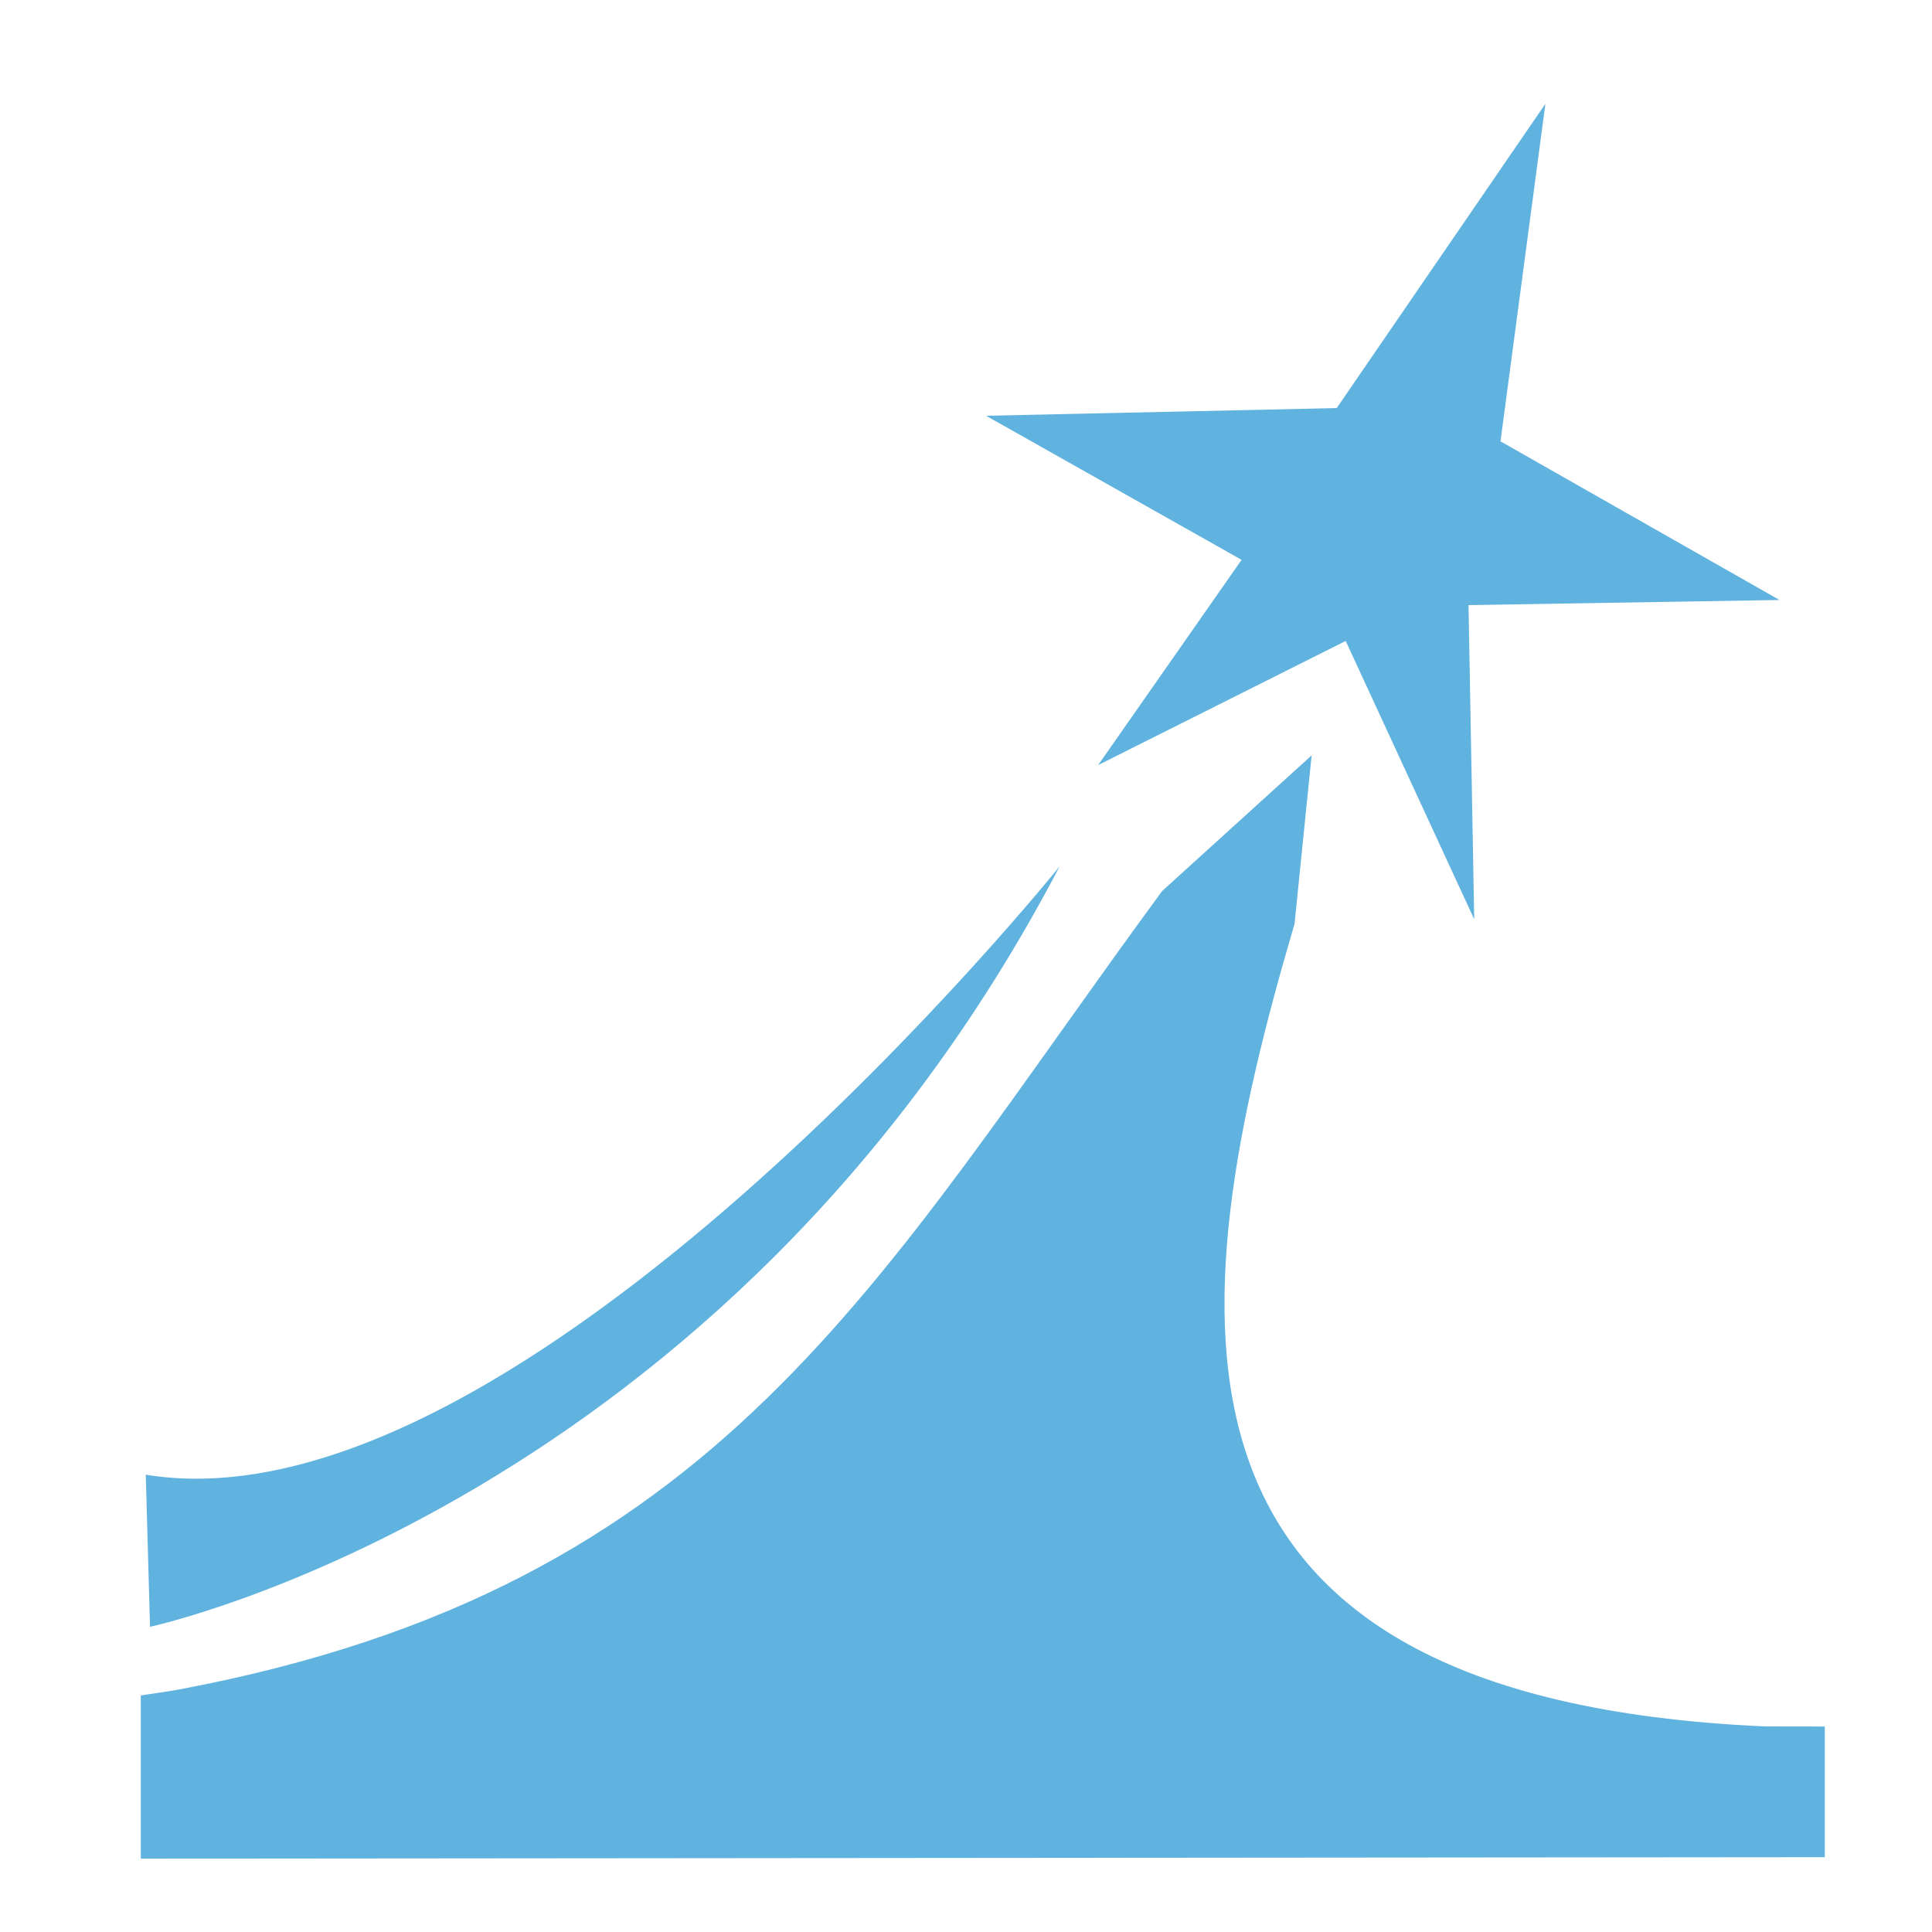 <?xml version="1.0" encoding="utf-8"?>
<!-- Generator: Adobe Illustrator 24.1.1, SVG Export Plug-In . SVG Version: 6.00 Build 0)  -->
<!DOCTYPE svg PUBLIC "-//W3C//DTD SVG 1.1//EN" "http://www.w3.org/Graphics/SVG/1.1/DTD/svg11.dtd">
<svg version="1.1" id="Слой_1" xmlns:x="http://ns.adobe.com/Extensibility/1.0/" xmlns:i="http://ns.adobe.com/AdobeIllustrator/10.0/" xmlns:graph="http://ns.adobe.com/Graphs/1.0/"
	 xmlns="http://www.w3.org/2000/svg" xmlns:xlink="http://www.w3.org/1999/xlink" x="0px" y="0px" viewBox="0 0 40 40"
	 style="enable-background:new 0 0 40 40;" xml:space="preserve">
<style type="text/css">
	.st0{fill:#60B2DF;}
</style>
<g>
	<path class="st0" d="M37.78,35.746l-1.231-0.002
		c-13.115-0.58-12.138-8.5-9.747-16.616l0.354-3.489l-3.095,2.809
		c-5.943,8.087-9.091,14.403-20.338,16.528c-0.267,0.05-0.539,0.083-0.808,0.127
		v3.378l34.865-0.03V35.746z"/>
	<path id="path3008" class="st0" d="M31.996,2.149l-4.321,6.3l-7.259,0.159l5.29,2.983
		l-2.971,4.25l5.126-2.571l2.661,5.762l-0.118-6.504l6.438-0.106L31.066,9.137
		L31.996,2.149z"/>
	<path class="st0" d="M3.018,30.532l0.088,3.149c0,0,11.936-2.553,18.833-15.745
		C21.939,17.936,10.798,31.809,3.018,30.532z"/>
</g>
</svg>
